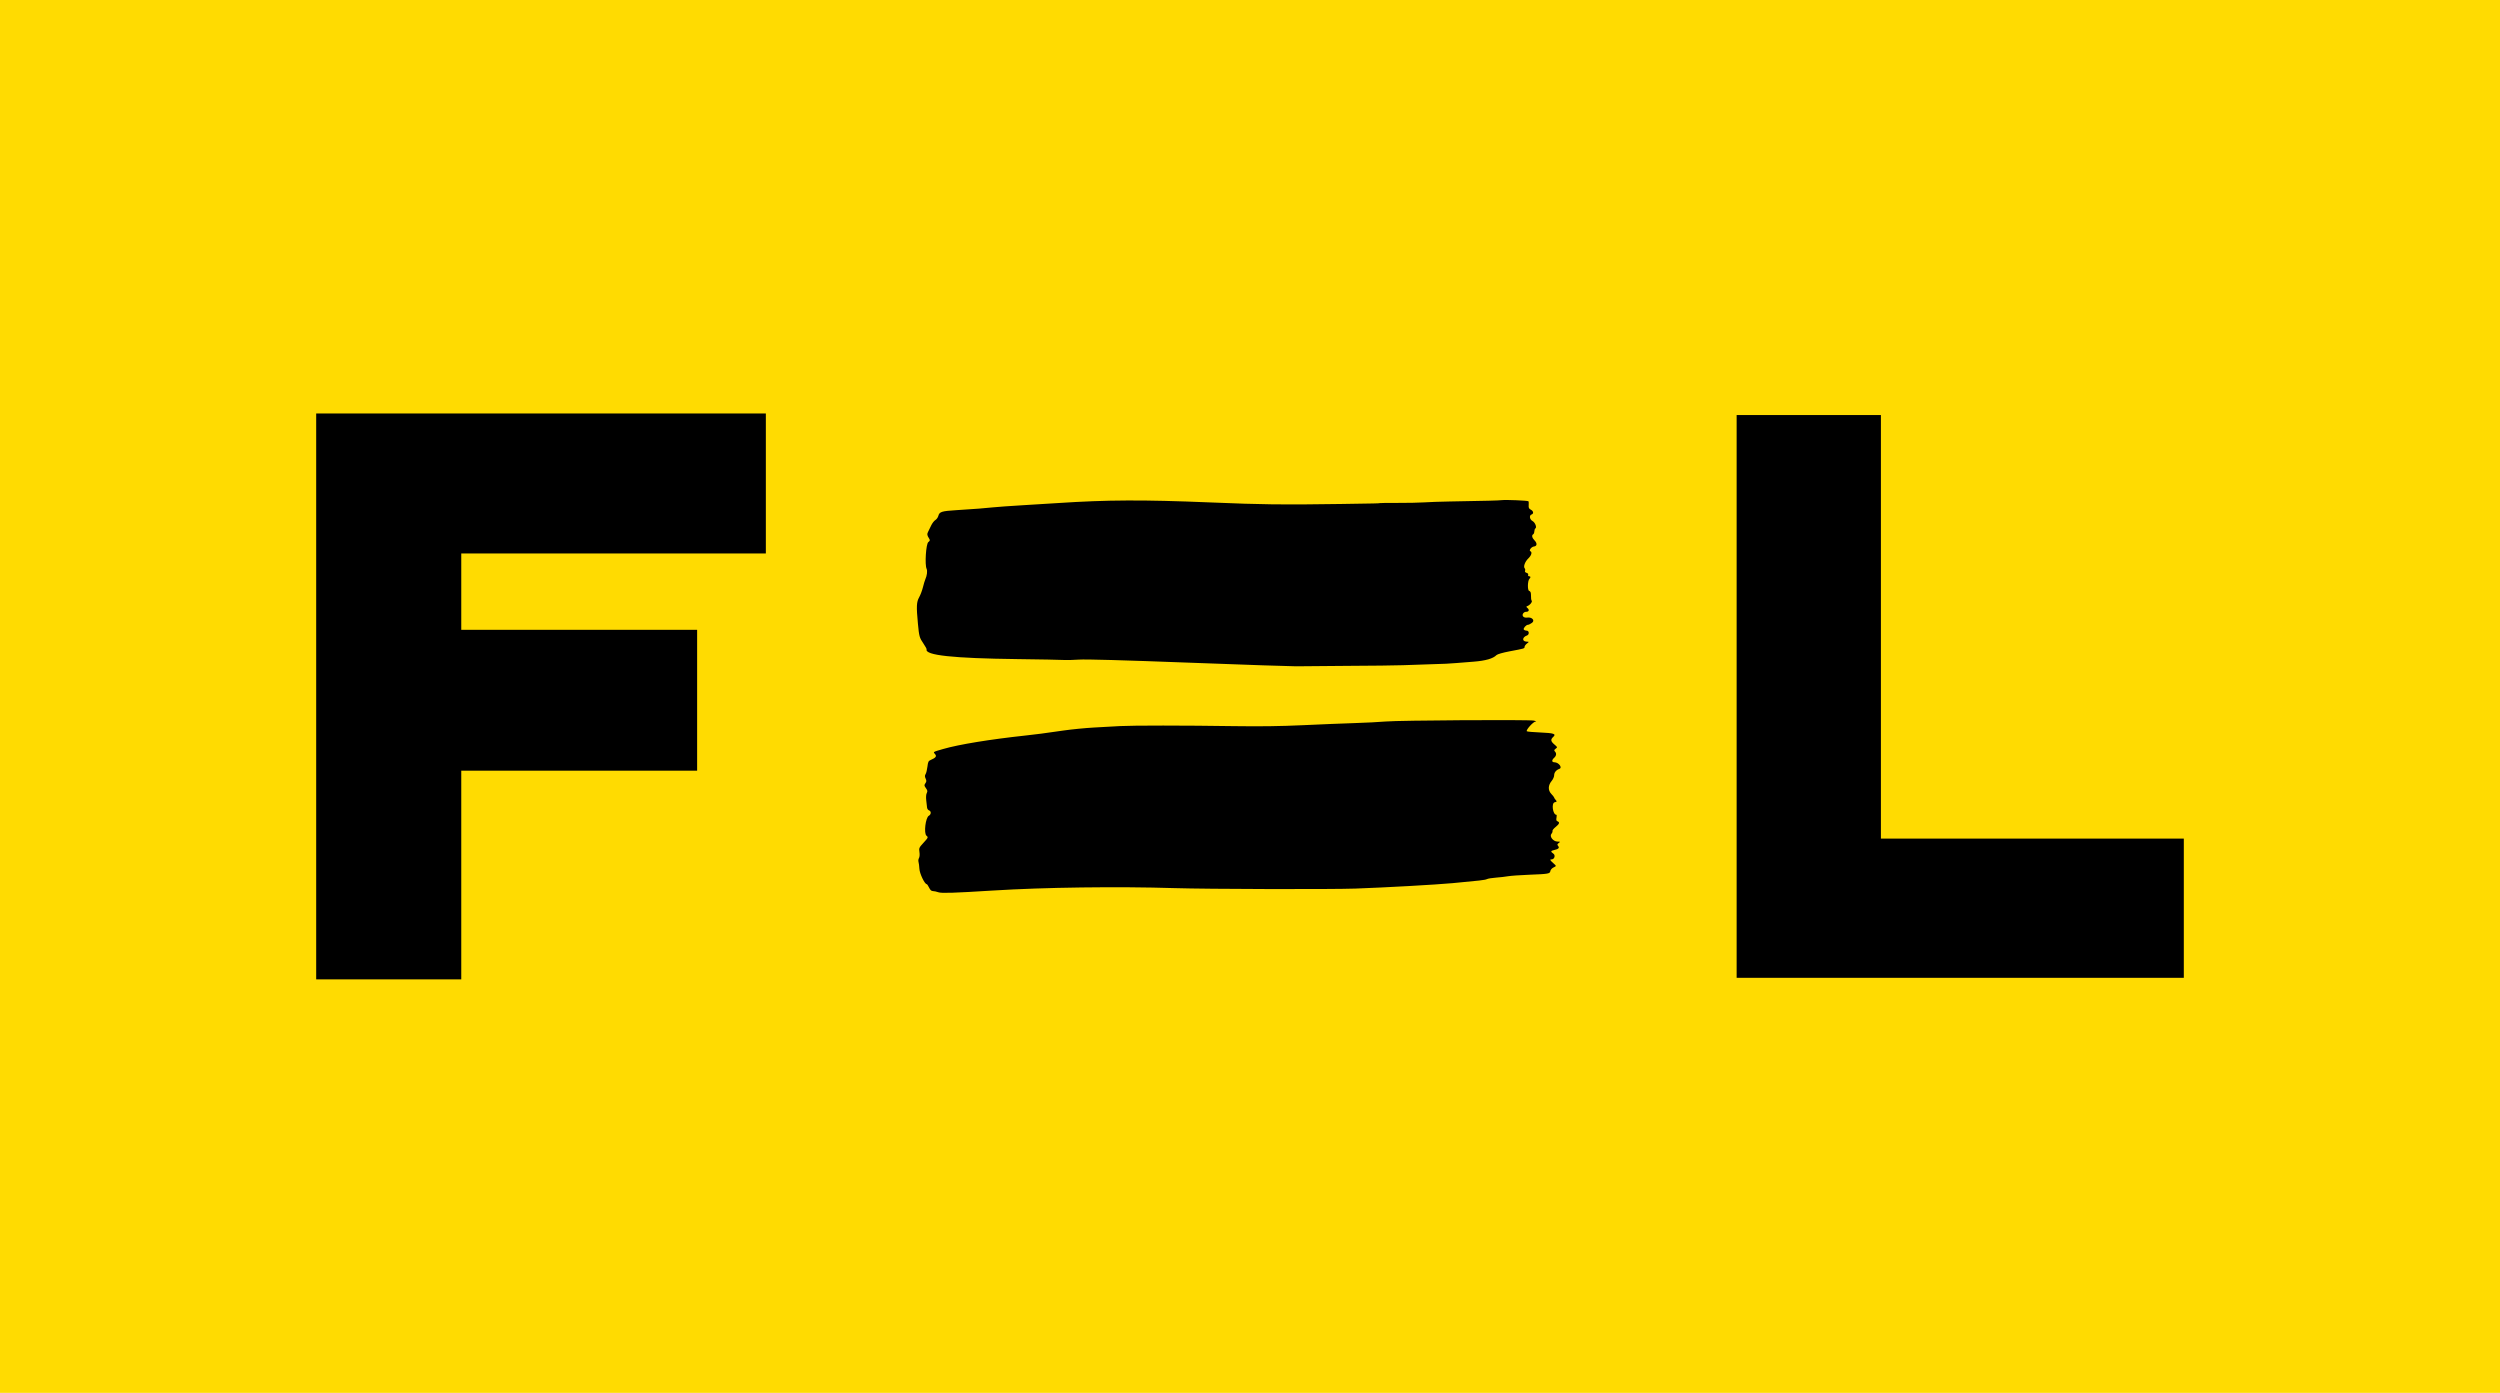 <svg xmlns="http://www.w3.org/2000/svg" xmlns:xlink="http://www.w3.org/1999/xlink" xmlns:inkscape="http://www.inkscape.org/namespaces/inkscape" version="1.1" width="350" height="195" viewBox="0 0 350 195">
<defs>
<clipPath id="clip_0">
<path transform="matrix(1,0,0,-1,0,195)" d="M0 195H350V0H0Z"/>
</clipPath>
</defs>
<g inkscape:groupmode="layer" inkscape:label="Layer 2">
</g>
<g inkscape:groupmode="layer" inkscape:label="Layer 1">
<path transform="matrix(1,0,0,-1,0,195)" d="M0 0H350V195H0Z" fill="#ffdb01"/>
<path transform="matrix(1,0,0,-1,263.327,106.773)" d="M0 0V19.611 48.667H-20.198V-30.121H42.406V-10.631H0Z"/>
<path transform="matrix(1,0,0,-1,44.267,137.112)" d="M0 0H20.31V29.217H53.331V48.937H20.31V59.627H62.951V79.225H0Z"/>
<g clip-path="url(#clip_0)">
<path transform="matrix(1,0,0,-1,213.812,86.461)" d="M0 0C-.475-.071-.784 .226-.586 .561-.503 .703-.316 .814-.17 .808 .22 .791 .341 1.077 .049 1.322-.149 1.487-.162 1.549-.013 1.598 .341 1.713 .736 2.164 .636 2.341 .54 2.512 .533 2.576 .516 3.303 .511 3.531 .417 3.697 .274 3.731 .014 3.792 .047 5.181 .313 5.433 .512 5.619 .484 5.78 .253 5.789 .137 5.794 .085 5.878 .13 5.984 .179 6.097 .092 6.207-.089 6.263-.278 6.321-.358 6.427-.304 6.551-.257 6.659-.281 6.814-.355 6.895-.57 7.129-.313 7.833 .152 8.28 .586 8.698 .725 9.176 .443 9.283 .185 9.381 .583 9.916 .941 9.952 1.385 9.996 1.424 10.401 1.023 10.805 .669 11.161 .591 11.527 .84 11.667 .919 11.711 .989 11.895 .996 12.077 1.004 12.259 1.068 12.44 1.14 12.48 1.379 12.615 1.105 13.32 .735 13.519 .329 13.737 .25 14.314 .608 14.435 .934 14.544 .875 14.917 .502 15.106 .237 15.241 .175 15.372 .204 15.742 .225 15.997 .21 16.24 .171 16.282 .078 16.384-3.001 16.513-3.577 16.44-4.007 16.385-5.59 16.344-10.912 16.252-12.173 16.23-13.769 16.174-14.458 16.127-15.148 16.081-16.805 16.048-18.141 16.054-19.478 16.06-20.606 16.047-20.649 16.025-20.727 15.985-21.15 15.976-26.063 15.904-34.406 15.782-36.898 15.812-44.478 16.125-53.776 16.509-58.765 16.488-65.706 16.032-66.395 15.987-68.526 15.856-70.44 15.741-72.354 15.626-74.307 15.488-74.781 15.433-75.775 15.32-77.346 15.199-79.93 15.038-81.989 14.91-82.292 14.814-82.443 14.242-82.501 14.02-82.692 13.753-82.868 13.649-83.042 13.544-83.311 13.191-83.463 12.865-83.616 12.538-83.81 12.138-83.894 11.975-84.049 11.674-84.02 11.512-83.724 11.047-83.587 10.829-83.607 10.753-83.848 10.566-84.175 10.313-84.361 7.392-84.086 6.824-83.949 6.54-84.033 5.868-84.27 5.349-84.339 5.2-84.487 4.706-84.599 4.252-84.711 3.798-84.951 3.163-85.132 2.839-85.503 2.176-85.531 1.56-85.303-.857-85.133-2.656-85.088-2.819-84.524-3.646-84.264-4.027-84.067-4.387-84.086-4.446-84.346-5.277-80.396-5.703-71.406-5.813-68.238-5.852-65.32-5.907-64.92-5.935-64.521-5.962-63.551-5.94-62.766-5.884-61.813-5.817-56.624-5.962-47.194-6.318-39.415-6.611-32.739-6.838-32.356-6.821-31.973-6.804-28.816-6.777-25.34-6.761-21.864-6.746-18.3-6.704-17.421-6.668-16.541-6.632-14.851-6.574-13.666-6.54-11.349-6.472-11.081-6.459-9.909-6.364-9.487-6.33-8.398-6.243-7.49-6.172-5.829-6.042-4.776-5.739-4.308-5.255-4.182-5.125-3.414-4.903-2.481-4.727-.353-4.327-.381-4.335-.371-4.092-.366-3.976-.217-3.77-.04-3.634 .283-3.386 .283-3.386-.102-3.366-.759-3.331-.706-2.738-.026-2.502 .303-2.388 .283-1.85-.051-1.836-.243-1.828-.437-1.754-.484-1.67-.583-1.495-.139-.999 .107-1.009 .2-1.013 .449-.891 .663-.737 1.123-.405 .669 .099 0 0"/>
<path transform="matrix(1,0,0,-1,217.583,108.529)" d="M0 0C0 .386 .28 .728 .726 .887 1.198 1.054 .638 1.802 .035 1.81-.352 1.816-.368 2.106 0 2.439 .316 2.726 .357 3.067 .104 3.322-.035 3.463-.015 3.54 .208 3.708 .48 3.913 .476 3.924 .035 4.298-.487 4.739-.529 5-.136 5.356 .331 5.778-.028 5.903-1.942 5.982-2.926 6.022-3.775 6.099-3.828 6.151-3.992 6.316-2.92 7.503-2.593 7.52-2.426 7.529-2.539 7.584-2.844 7.644-3.617 7.795-21.634 7.686-23.588 7.519-24.466 7.443-26.432 7.343-27.959 7.296-29.485 7.249-32.732 7.117-35.174 7.002-38.278 6.856-41.179 6.817-44.817 6.87-51.762 6.973-58.981 6.976-60.773 6.878-61.575 6.834-63.23 6.742-64.45 6.674-65.671 6.605-67.576 6.418-68.682 6.258-71.503 5.85-72.445 5.726-73.955 5.563-79.001 5.017-83.343 4.307-85.541 3.669-87.014 3.241-86.966 3.272-86.672 2.948-86.408 2.657-86.576 2.434-87.289 2.132-87.598 2.001-87.664 1.865-87.742 1.198-87.793 .769-87.908 .3-87.998 .156-88.123-.047-88.122-.191-87.994-.474-87.858-.771-87.865-.895-88.03-1.13-88.212-1.391-88.205-1.461-87.955-1.811-87.728-2.13-87.706-2.256-87.835-2.497-87.93-2.675-87.96-3.077-87.911-3.507-87.865-3.9-87.813-4.362-87.794-4.535-87.775-4.707-87.651-4.883-87.517-4.926-87.192-5.029-87.208-5.494-87.542-5.673-88.008-5.922-88.272-8.143-87.874-8.473-87.608-8.694-87.627-8.737-88.319-9.49-88.911-10.135-88.943-10.21-88.86-10.758-88.81-11.097-88.837-11.449-88.925-11.597-89.01-11.738-89.04-11.977-88.993-12.13-88.945-12.282-88.89-12.724-88.868-13.111-88.831-13.777-88.126-15.252-87.844-15.252-87.788-15.252-87.639-15.47-87.511-15.738-87.35-16.075-87.187-16.223-86.975-16.223-86.808-16.223-86.466-16.297-86.215-16.387-85.785-16.543-84.084-16.49-78.603-16.147-71.395-15.696-61.16-15.56-53.142-15.808-48.573-15.95-31.218-15.994-27.82-15.872-23.54-15.719-16.62-15.332-14.222-15.112-10.443-14.765-9.647-14.671-9.413-14.546-9.275-14.473-8.709-14.379-8.154-14.34-7.6-14.299-6.834-14.212-6.452-14.144-6.07-14.077-4.728-13.982-3.469-13.934-.775-13.83-.585-13.796-.529-13.402-.505-13.234-.307-13.018-.079-12.909 .328-12.715 .328-12.715-.114-12.32-.606-11.88-.649-11.783-.352-11.783 .047-11.783 .215-11.197-.119-10.975-.516-10.712-.494-10.586-.035-10.486 .601-10.348 .778-10.178 .56-9.916 .403-9.727 .414-9.663 .638-9.494 .885-9.307 .874-9.294 .46-9.29-.144-9.284-.697-8.567-.38-8.203-.267-8.073-.202-7.895-.234-7.806-.266-7.717-.071-7.467 .2-7.251 .738-6.822 .817-6.587 .468-6.454 .302-6.39 .265-6.26 .326-5.953 .372-5.726 .363-5.539 .307-5.539-.188-5.539-.414-3.914 .064-3.793 .398-3.709 .411-3.682 .215-3.465 .096-3.334 0-3.185 0-3.133 0-3.081-.179-2.852-.397-2.623-.885-2.113-.864-1.41-.342-.79-.154-.566 0-.211 0 0"/>
</g>
</g>
</svg>

